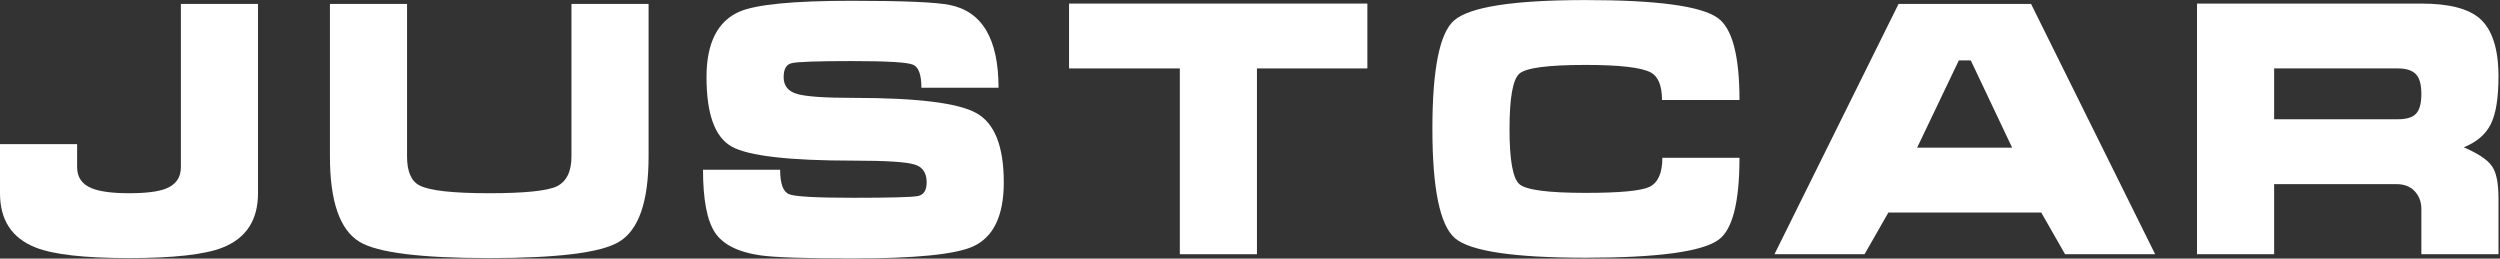 <?xml version="1.0" encoding="UTF-8"?> <svg xmlns="http://www.w3.org/2000/svg" width="1073" height="111" viewBox="0 0 1073 111" fill="none"><rect x="0" y="0" width="1073" height="111" fill="#333333" stroke="none"/><path d="M942.958 1.535H1039.25C1051.09 1.535 1059.46 3.691 1064.38 8.004C1069.69 12.718 1072.35 20.993 1072.35 32.829C1072.35 42.057 1071.25 48.878 1069.04 53.291C1066.83 57.704 1062.97 61.014 1057.45 63.221C1063.47 65.829 1067.43 68.437 1069.34 71.045C1071.35 73.653 1072.35 78.317 1072.35 85.037V109.11H1039.25V89.852C1039.25 87.043 1038.5 84.686 1036.99 82.78C1035.09 80.273 1032.23 79.019 1028.42 79.019H976.059V109.11H942.958V1.535ZM976.059 29.369V51.185H1029.17C1032.78 51.185 1035.34 50.432 1036.84 48.928C1038.45 47.323 1039.25 44.464 1039.25 40.352C1039.25 36.239 1038.45 33.381 1036.84 31.776C1035.24 30.171 1032.68 29.369 1029.17 29.369H976.059Z" fill="white"></path><path d="M814.861 1.686H871.733L924.994 109.111H886.327L876.096 91.207H810.498L800.267 109.111H761.6L814.861 1.686ZM845.855 25.91H840.739L822.835 63.373H863.608L845.855 25.91Z" fill="white"></path><path d="M680.533 0.031C711.226 0.031 730.133 2.589 737.254 7.704C743.473 12.118 746.583 23.853 746.583 42.911H713.332C713.332 36.692 711.677 32.73 708.367 31.025C704.255 28.918 694.977 27.865 680.533 27.865C664.384 27.865 654.905 29.119 652.097 31.627C649.288 34.134 647.884 42.058 647.884 55.398C647.884 68.638 649.288 76.512 652.097 79.02C654.905 81.527 664.384 82.781 680.533 82.781C695.177 82.781 704.305 81.929 707.916 80.223C711.627 78.418 713.483 74.255 713.483 67.736H746.583C746.583 86.894 743.573 98.629 737.555 102.942C730.434 108.058 711.426 110.615 680.533 110.615C649.64 110.615 630.933 107.807 624.413 102.19C617.994 96.573 614.784 80.925 614.784 55.248C614.784 29.671 617.894 14.174 624.112 8.757C630.833 2.94 649.64 0.031 680.533 0.031Z" fill="white"></path><path d="M458.838 29.369V1.535H586.875V29.369H539.482V109.11H506.382V29.369H458.838Z" fill="white"></path><path d="M366.278 84.89C382.226 84.89 391.454 84.639 393.961 84.138C396.469 83.636 397.723 81.68 397.723 78.27C397.723 74.158 395.967 71.6 392.457 70.597C388.946 69.494 380.22 68.942 366.278 68.942C338.694 68.942 321.292 66.936 314.07 62.924C306.848 58.912 303.237 48.982 303.237 33.134C303.237 18.49 307.951 9.111 317.38 4.999C324.602 1.889 340.65 0.335 365.525 0.335C387.692 0.335 401.735 0.937 407.653 2.14C421.595 4.949 428.566 16.784 428.566 37.648H395.466C395.466 31.93 394.212 28.62 391.704 27.717C389.197 26.714 380.521 26.213 365.676 26.213C350.731 26.213 342.104 26.514 339.797 27.116C337.491 27.617 336.337 29.623 336.337 33.134C336.337 36.845 338.293 39.252 342.205 40.356C346.117 41.459 354.141 42.011 366.278 42.011C393.56 42.011 411.113 44.167 418.937 48.48C426.861 52.793 430.823 62.723 430.823 78.27C430.823 92.614 426.409 101.791 417.583 105.803C409.96 109.214 392.808 110.919 366.127 110.919C345.565 110.919 332.225 110.468 326.106 109.565C316.678 108.161 310.258 104.901 306.848 99.785C303.438 94.57 301.732 85.592 301.732 72.854H334.832C334.832 78.872 336.136 82.383 338.744 83.386C341.352 84.389 350.53 84.89 366.278 84.89Z" fill="white"></path><path d="M278.371 1.686V67.134C278.371 86.593 274.108 98.83 265.582 103.845C257.859 108.459 239.303 110.766 209.914 110.766C180.625 110.766 162.119 108.459 154.396 103.845C145.87 98.73 141.607 86.493 141.607 67.134V1.686H174.707V67.134C174.707 73.654 176.513 77.817 180.124 79.622C184.437 81.829 194.367 82.932 209.914 82.932C225.26 82.932 234.99 81.929 239.102 79.923C243.215 77.817 245.271 73.554 245.271 67.134V1.686H278.371Z" fill="white"></path><path d="M77.635 1.686H110.735V82.932C110.735 94.467 105.669 102.24 95.539 106.252C87.916 109.262 74.525 110.766 55.367 110.766C36.31 110.766 22.969 109.262 15.346 106.252C5.115 102.24 0 94.467 0 82.932V61.868H33.1V71.798C33.1 76.111 35.206 79.121 39.419 80.826C42.93 82.23 48.246 82.932 55.367 82.932C62.589 82.932 67.855 82.28 71.165 80.976C75.478 79.271 77.635 76.212 77.635 71.798V1.686Z" fill="white"></path></svg> 